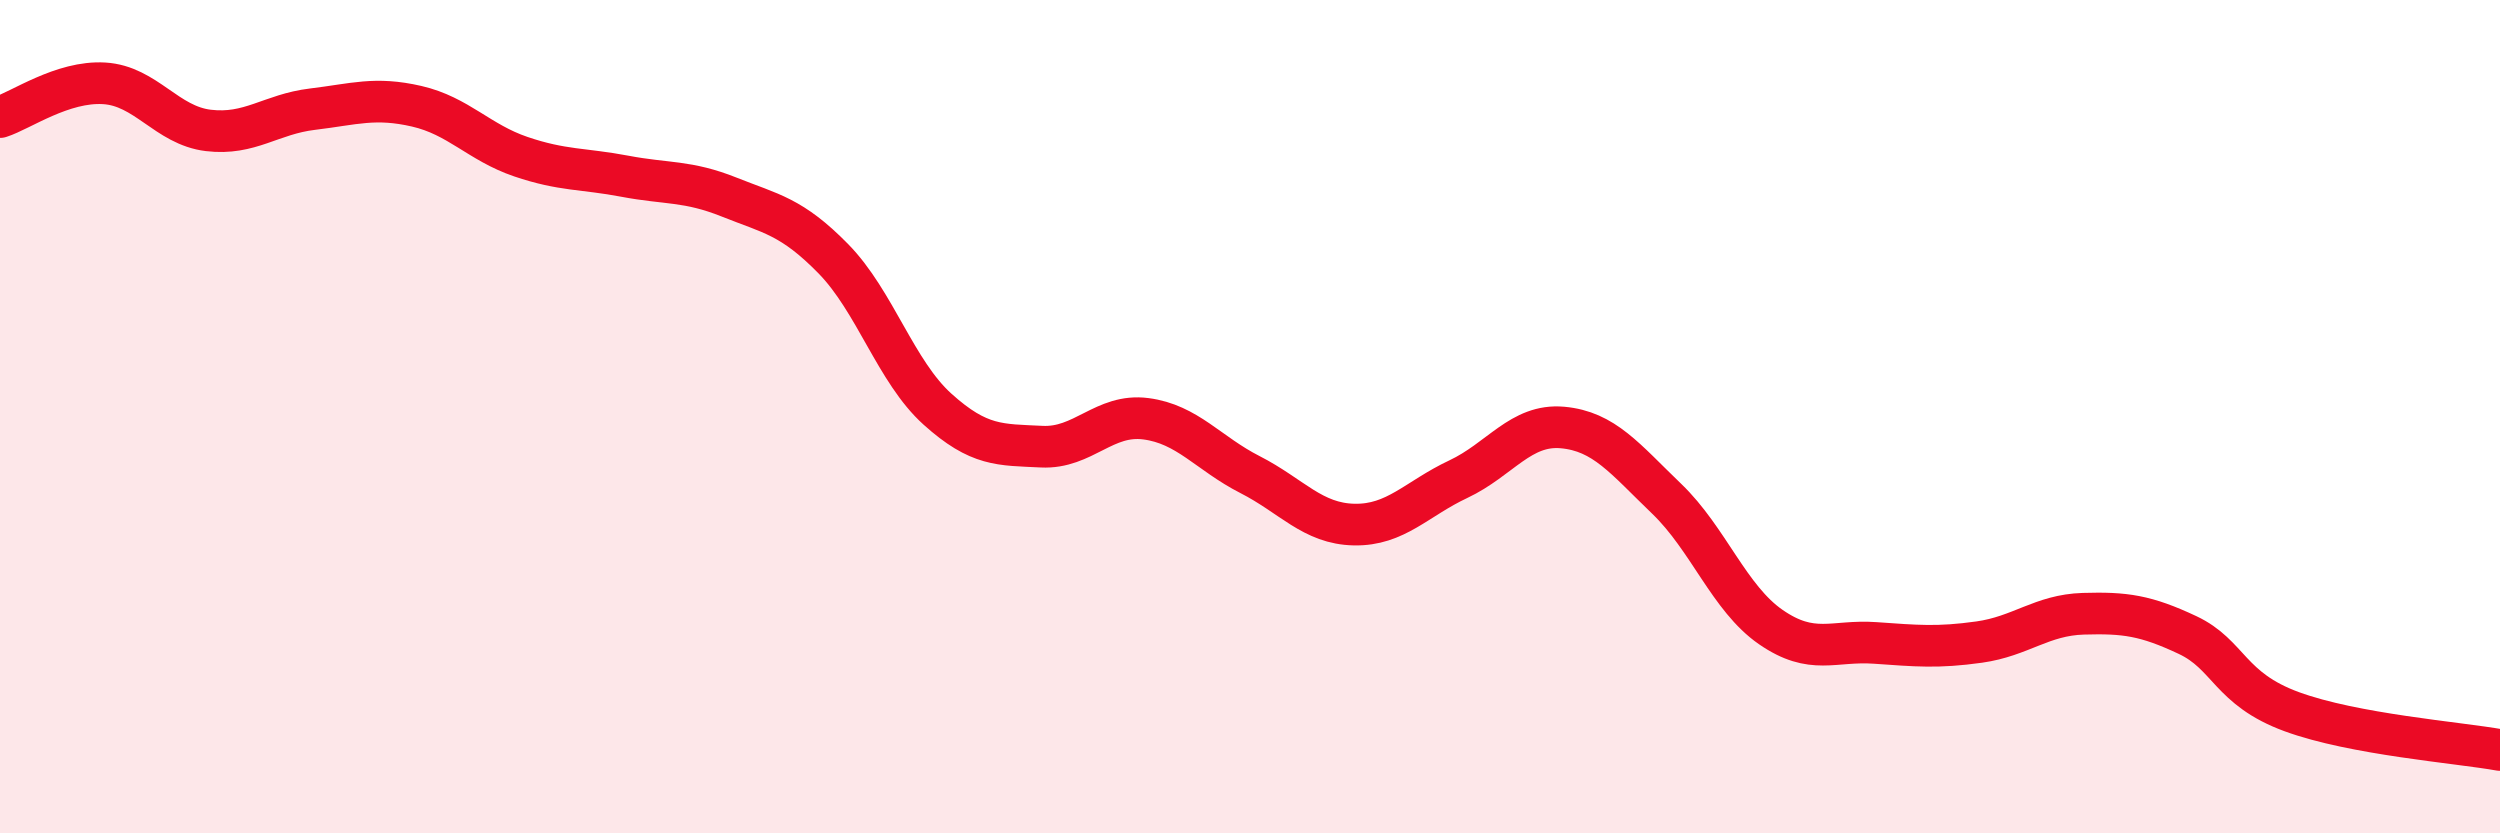 
    <svg width="60" height="20" viewBox="0 0 60 20" xmlns="http://www.w3.org/2000/svg">
      <path
        d="M 0,2.81 C 0.5,2.65 1.5,1.94 2.5,2 C 3.5,2.06 4,3.01 5,3.13 C 6,3.25 6.5,2.74 7.5,2.62 C 8.5,2.5 9,2.32 10,2.55 C 11,2.78 11.5,3.42 12.5,3.76 C 13.5,4.1 14,4.04 15,4.23 C 16,4.42 16.5,4.33 17.5,4.73 C 18.5,5.13 19,5.19 20,6.21 C 21,7.23 21.5,8.92 22.5,9.82 C 23.5,10.72 24,10.67 25,10.72 C 26,10.77 26.5,9.92 27.5,10.05 C 28.5,10.18 29,10.88 30,11.39 C 31,11.9 31.5,12.57 32.5,12.59 C 33.5,12.61 34,11.97 35,11.5 C 36,11.03 36.5,10.17 37.5,10.26 C 38.5,10.35 39,11.01 40,11.97 C 41,12.93 41.5,14.36 42.5,15.05 C 43.5,15.74 44,15.36 45,15.43 C 46,15.5 46.5,15.55 47.5,15.41 C 48.5,15.27 49,14.76 50,14.73 C 51,14.7 51.5,14.77 52.5,15.24 C 53.5,15.71 53.5,16.53 55,17.08 C 56.5,17.63 59,17.82 60,18L60 20L0 20Z"
        fill="#EB0A25"
        opacity="0.1"
        stroke-linecap="round"
        stroke-linejoin="round"
      />
      <path
        d="M 0,2.81 C 0.5,2.65 1.5,1.94 2.5,2 C 3.5,2.06 4,3.01 5,3.13 C 6,3.25 6.5,2.74 7.5,2.62 C 8.5,2.5 9,2.32 10,2.55 C 11,2.78 11.5,3.42 12.5,3.76 C 13.5,4.1 14,4.04 15,4.23 C 16,4.42 16.5,4.33 17.5,4.73 C 18.5,5.13 19,5.19 20,6.21 C 21,7.23 21.5,8.92 22.5,9.82 C 23.5,10.72 24,10.67 25,10.72 C 26,10.77 26.5,9.92 27.5,10.05 C 28.5,10.18 29,10.88 30,11.39 C 31,11.9 31.5,12.57 32.5,12.59 C 33.5,12.61 34,11.97 35,11.5 C 36,11.03 36.5,10.17 37.5,10.26 C 38.5,10.35 39,11.01 40,11.97 C 41,12.93 41.5,14.36 42.5,15.05 C 43.5,15.74 44,15.36 45,15.43 C 46,15.5 46.5,15.55 47.5,15.41 C 48.5,15.27 49,14.76 50,14.73 C 51,14.7 51.5,14.77 52.5,15.24 C 53.5,15.71 53.5,16.53 55,17.08 C 56.5,17.63 59,17.82 60,18"
        stroke="#EB0A25"
        stroke-width="1"
        fill="none"
        stroke-linecap="round"
        stroke-linejoin="round"
      />
    </svg>
  